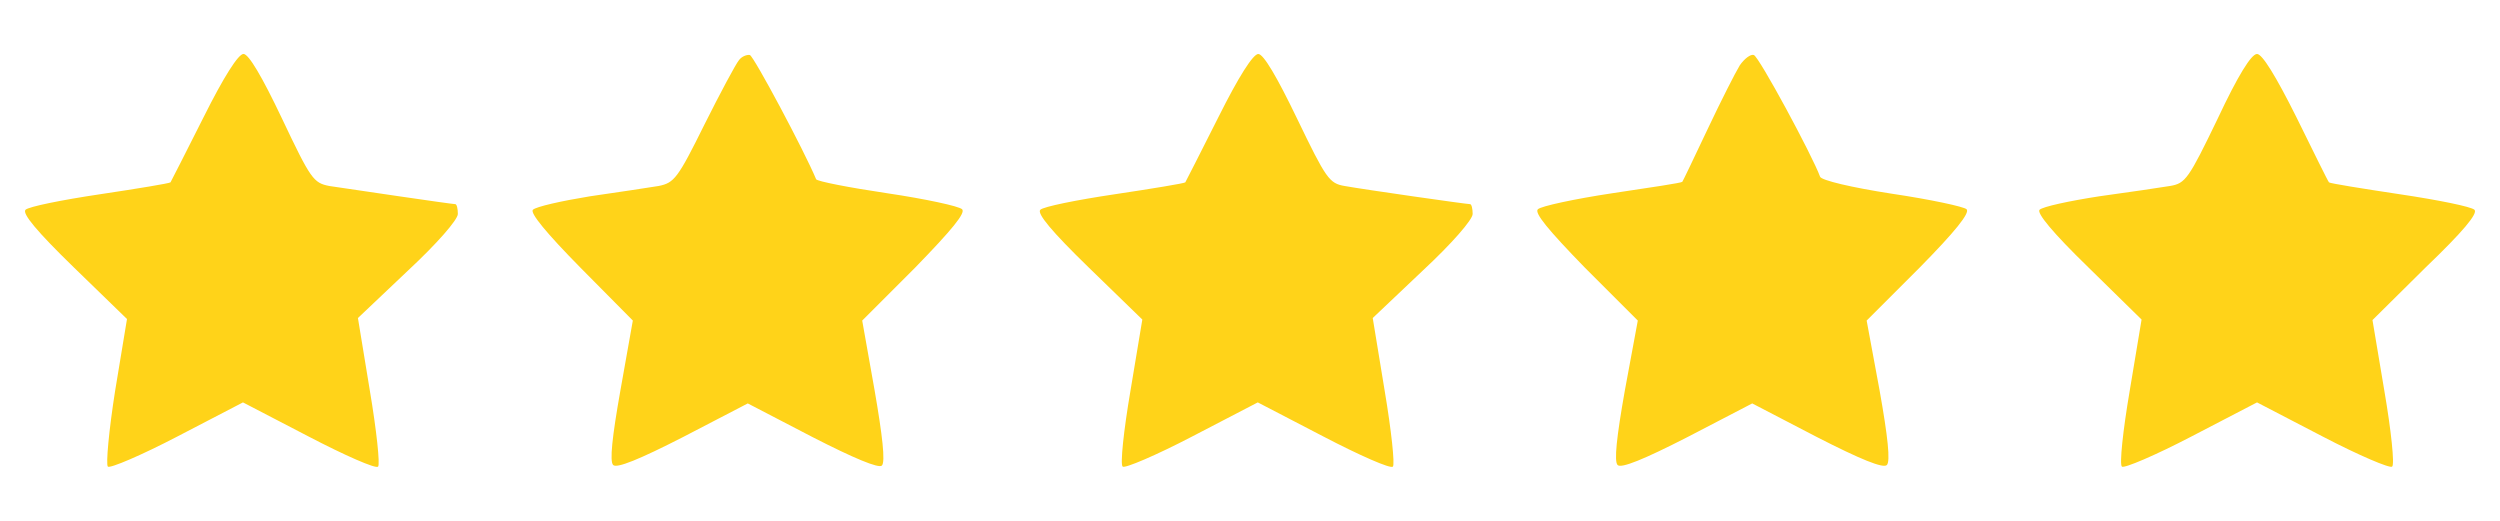 <svg width="288" height="60" xmlns="http://www.w3.org/2000/svg" version="1.1">

 <g>
  <title>Layer 1</title>
  <svg y="-114" x="0" id="svg_1" height="288" width="288" viewBox="0 0 1000 1000" enable-background="new 0 0 1000 1000" xmlns="http://www.w3.org/2000/svg">
   <g id="svg_2" class="color000 svgShape" fill="#ffd319" transform="matrix(.1 0 0 -.1 0 511)">
    <path id="svg_3" class="color000 svgShape" fill="#ffd319" d="m814.5,683.2c-70.4,-140.8 -130.4,-256.8 -132.5,-260.9c-4.1,-4.1 -130.5,-24.9 -281.7,-47.6c-153.2,-22.8 -285.8,-49.7 -298.2,-62.1c-14.5,-14.5 45.6,-87 192.6,-229.9l213.3,-207.1l-47.6,-287.9c-24.8,-157.4 -37.3,-294.1 -29,-302.4c8.3,-8.3 134.6,45.6 277.5,120.1l263,136.7l263,-136.7c142.9,-74.5 269.2,-130.5 277.5,-120.1c8.3,8.3 -6.2,145 -33.1,304.4l-47.6,289.9l198.8,188.4c118.1,109.8 200.9,205 200.9,227.8c0,20.7 -4.1,39.3 -10.4,39.3c-14.5,0 -420.4,60.1 -503.2,72.5c-64.2,12.4 -74.6,26.9 -190.5,271.3c-78.8,165.9 -132.6,257 -153.3,257c-20.7,0 -78.7,-91.1 -159.5,-252.7zm2141.4,227.9c-12.4,-14.5 -74.5,-130.5 -138.8,-258.9c-105.6,-213.3 -120.1,-231.9 -182.3,-244.4c-37.3,-6.2 -161.5,-24.9 -275.4,-41.4c-113.9,-18.6 -215.4,-41.4 -227.8,-53.8c-12.4,-12.4 53.8,-93.2 190.5,-231.9l209.2,-211.2l-49.7,-279.6c-33.1,-186.4 -43.5,-283.7 -29,-298.2c14.5,-14.5 105.6,22.8 279.6,111.8l258.9,134.5l258.9,-134.6c165.7,-84.9 265.1,-126.3 277.5,-113.9c14.5,14.5 2.1,120.1 -29,300.3l-49.7,279.6l211.2,211.2c149.1,153.3 203,219.5 188.5,234c-12.4,12.4 -147,41.4 -300.3,64.2s-279.6,47.6 -283.7,55.9c-47.6,113.9 -248.5,490.8 -265.1,497c-12.4,2.1 -33.1,-6.1 -43.5,-20.6zm1917.8,-227.9c-70.4,-140.8 -130.5,-256.8 -132.5,-260.9c-4.1,-4.1 -130.5,-24.9 -281.7,-47.6c-153.3,-22.8 -285.8,-49.7 -298.2,-62.1c-14.5,-14.5 45.6,-87 192.6,-229.9l215.4,-209.2l-47.6,-285.8c-26.9,-157.4 -41.4,-294.1 -31.1,-302.4c8.3,-8.3 134.6,45.6 277.5,120.1l263,136.7l263,-136.7c142.9,-74.5 269.2,-130.5 277.5,-120.1c8.3,8.3 -6.2,145 -33.1,304.4l-47.6,289.9l198.8,188.4c118,109.8 200.9,205 200.9,227.8c0,20.7 -4.2,39.3 -10.4,39.3c-14.5,0 -420.4,58 -501.2,72.5c-62.1,10.4 -74.6,29 -190.5,269.2c-80.8,167.8 -134.6,258.9 -155.3,258.9c-20.8,0.2 -78.8,-90.9 -159.5,-252.5zm2085.4,207.1c-16.6,-26.9 -74.6,-140.8 -128.4,-254.7c-53.9,-113.9 -99.4,-209.2 -101.5,-211.2c-2.1,-4.1 -126.3,-22.8 -279.6,-45.6c-151.2,-22.8 -285.8,-51.8 -298.2,-64.2c-14.5,-14.5 39.4,-80.8 188.5,-234l211.3,-211.2l-51.8,-279.6c-33.1,-186.4 -43.5,-283.7 -29,-298.2c14.5,-14.5 105.6,22.8 279.6,111.8l258.9,134.6l258.9,-134.6c174,-89.1 265.1,-126.3 279.6,-111.8c14.5,14.5 4.2,111.8 -29,298.2l-51.8,279.6l211.3,211.2c140.8,142.9 202.9,219.5 188.5,234c-10.4,10.4 -145,39.3 -298.2,62.1c-161.5,24.9 -283.7,53.8 -287.9,68.3c-31.1,84.9 -244.4,480.5 -265.1,486.7c-12.5,4.2 -37.4,-14.4 -56.1,-41.4zm1911.6,-213.3c-116,-240.2 -128.4,-258.9 -190.5,-269.2c-37.3,-6.2 -163.6,-24.9 -283.7,-41.4c-120.1,-18.6 -225.7,-41.4 -238.2,-53.8c-12.4,-12.4 51.8,-91.1 194.7,-229.9l213.3,-209.2l-47.6,-285.8c-26.9,-157.4 -41.4,-294.1 -31.1,-302.4c8.3,-8.3 134.6,45.6 277.5,120.1l263,136.7l263,-136.7c142.9,-74.5 269.2,-128.4 277.5,-120.1c10.4,8.3 -4.1,145 -31.1,302.4l-47.6,283.7l213.3,211.2c149.1,142.9 209.2,215.4 194.7,229.9c-12.4,12.4 -145,39.3 -298.2,62.1c-151.2,22.8 -279.6,43.5 -283.7,47.6c-4.2,4.1 -62.1,122.2 -130.5,260.9c-82.8,165.7 -136.7,252.7 -157.4,252.7c-22.8,0.1 -76.7,-86.9 -157.4,-258.8z"/>
   </g>
  </svg>
 </g>
</svg>